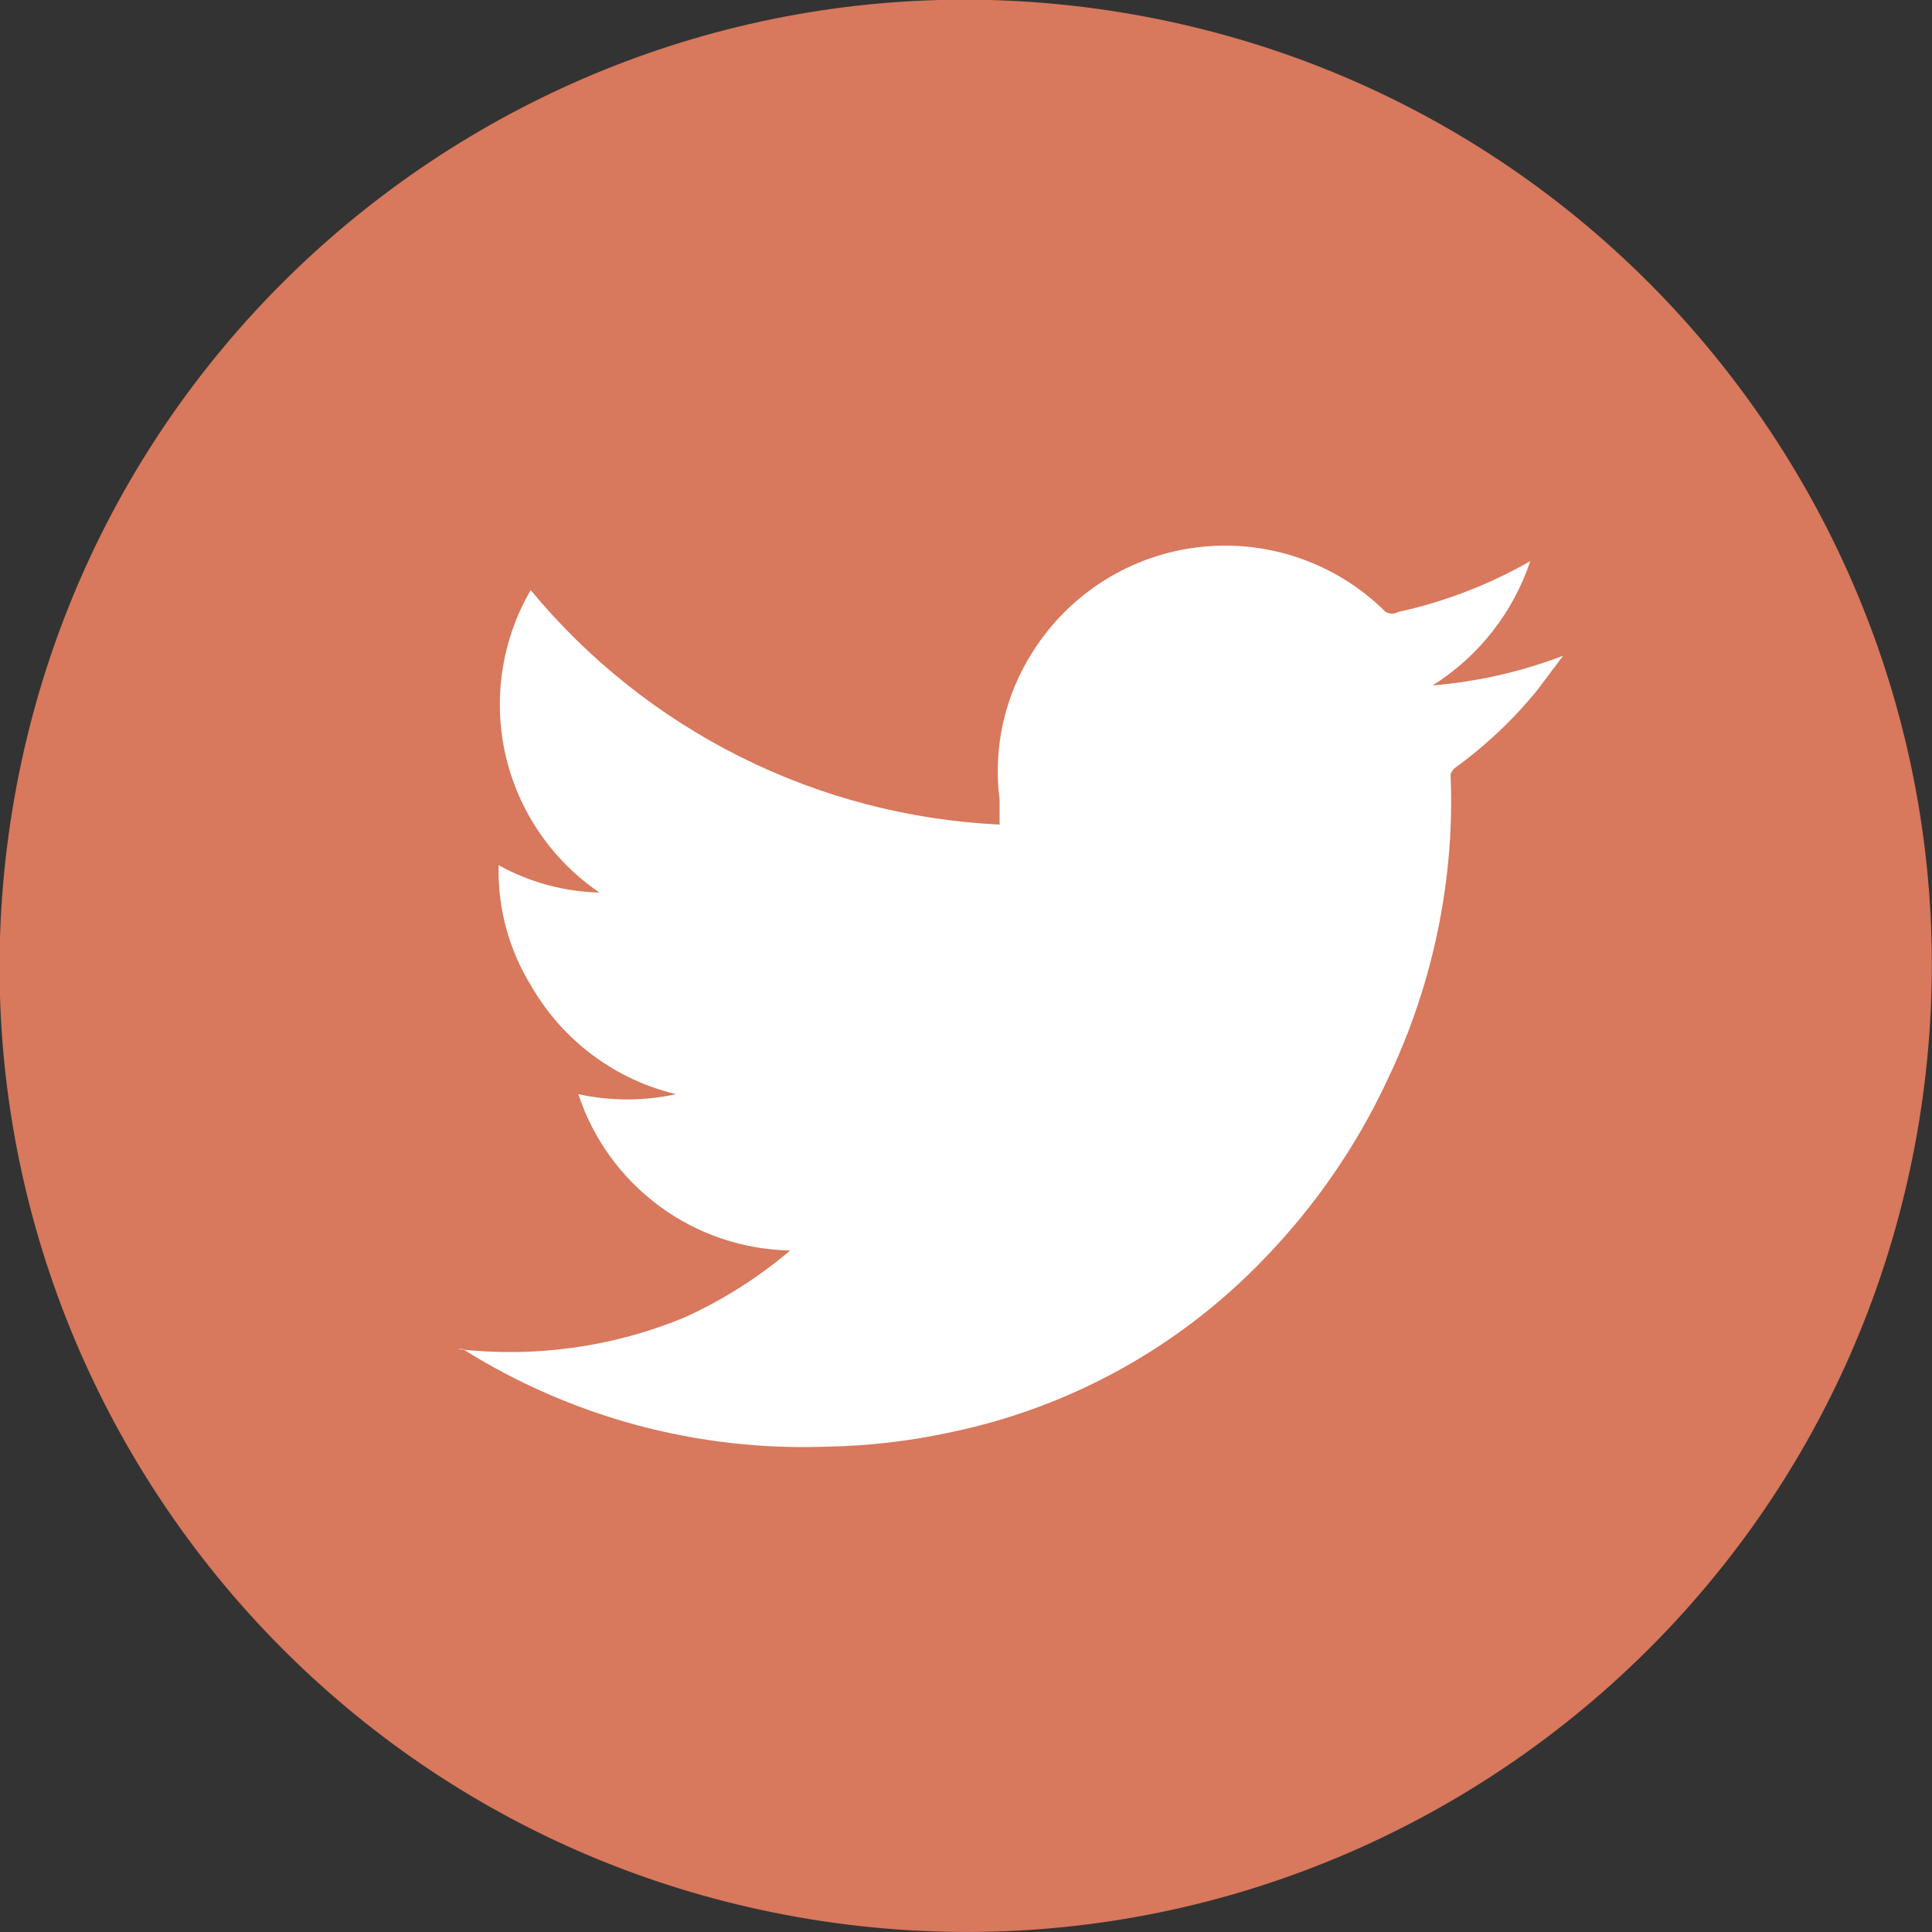 <svg width="44" height="44" viewBox="0 0 44 44" fill="none" xmlns="http://www.w3.org/2000/svg">
<rect x="0" y="0" width="44" height="44" fill="#333333" stroke="none"/>
<g clip-path="url(#clip0)">
<path d="M43.707 25.532C45.66 13.54 37.522 2.235 25.529 0.282C13.537 -1.671 2.232 6.467 0.279 18.459C-1.674 30.452 6.464 41.757 18.457 43.71C30.449 45.663 41.754 37.524 43.707 25.532Z" fill="#D8785C"/>
<path fill-rule="evenodd" clip-rule="evenodd" d="M17.995 28.479C16.921 28.459 15.88 28.106 15.016 27.468C14.152 26.83 13.507 25.94 13.171 24.919C13.905 25.079 14.663 25.079 15.396 24.919C14.709 24.755 14.063 24.453 13.497 24.03C12.931 23.608 12.457 23.075 12.104 22.463C11.59 21.636 11.33 20.677 11.356 19.704C12.06 20.094 12.848 20.308 13.652 20.327C12.568 19.59 11.803 18.47 11.512 17.191C11.222 15.913 11.427 14.572 12.086 13.439C13.396 15.024 15.022 16.318 16.861 17.237C18.7 18.157 20.711 18.682 22.765 18.779C22.765 18.583 22.765 18.387 22.765 18.209C22.612 17.027 22.883 15.828 23.531 14.827C23.947 14.173 24.504 13.621 25.162 13.21C25.819 12.8 26.561 12.543 27.331 12.458C28.102 12.372 28.881 12.461 29.613 12.717C30.344 12.973 31.009 13.39 31.558 13.937C31.602 13.962 31.651 13.975 31.701 13.975C31.751 13.975 31.8 13.962 31.843 13.937C32.898 13.706 33.913 13.316 34.851 12.78C34.459 13.953 33.673 14.953 32.626 15.61C33.644 15.526 34.645 15.299 35.599 14.934L35.011 15.717C34.463 16.39 33.828 16.989 33.125 17.497C33.125 17.497 33.036 17.586 33.036 17.657C33.069 18.424 33.039 19.192 32.947 19.953C32.756 21.552 32.305 23.11 31.612 24.563C30.913 26.068 29.968 27.445 28.817 28.639C26.899 30.651 24.417 32.035 21.697 32.609C20.75 32.818 19.784 32.931 18.814 32.947C15.894 33.052 13.01 32.277 10.537 30.722H10.413C12.166 30.927 13.942 30.683 15.574 30.01C16.449 29.616 17.264 29.101 17.995 28.479Z" fill="white"/>
</g>
<defs>
<clipPath id="clip0">
<rect width="44" height="44" fill="white"/>
</clipPath>
</defs>
</svg>
